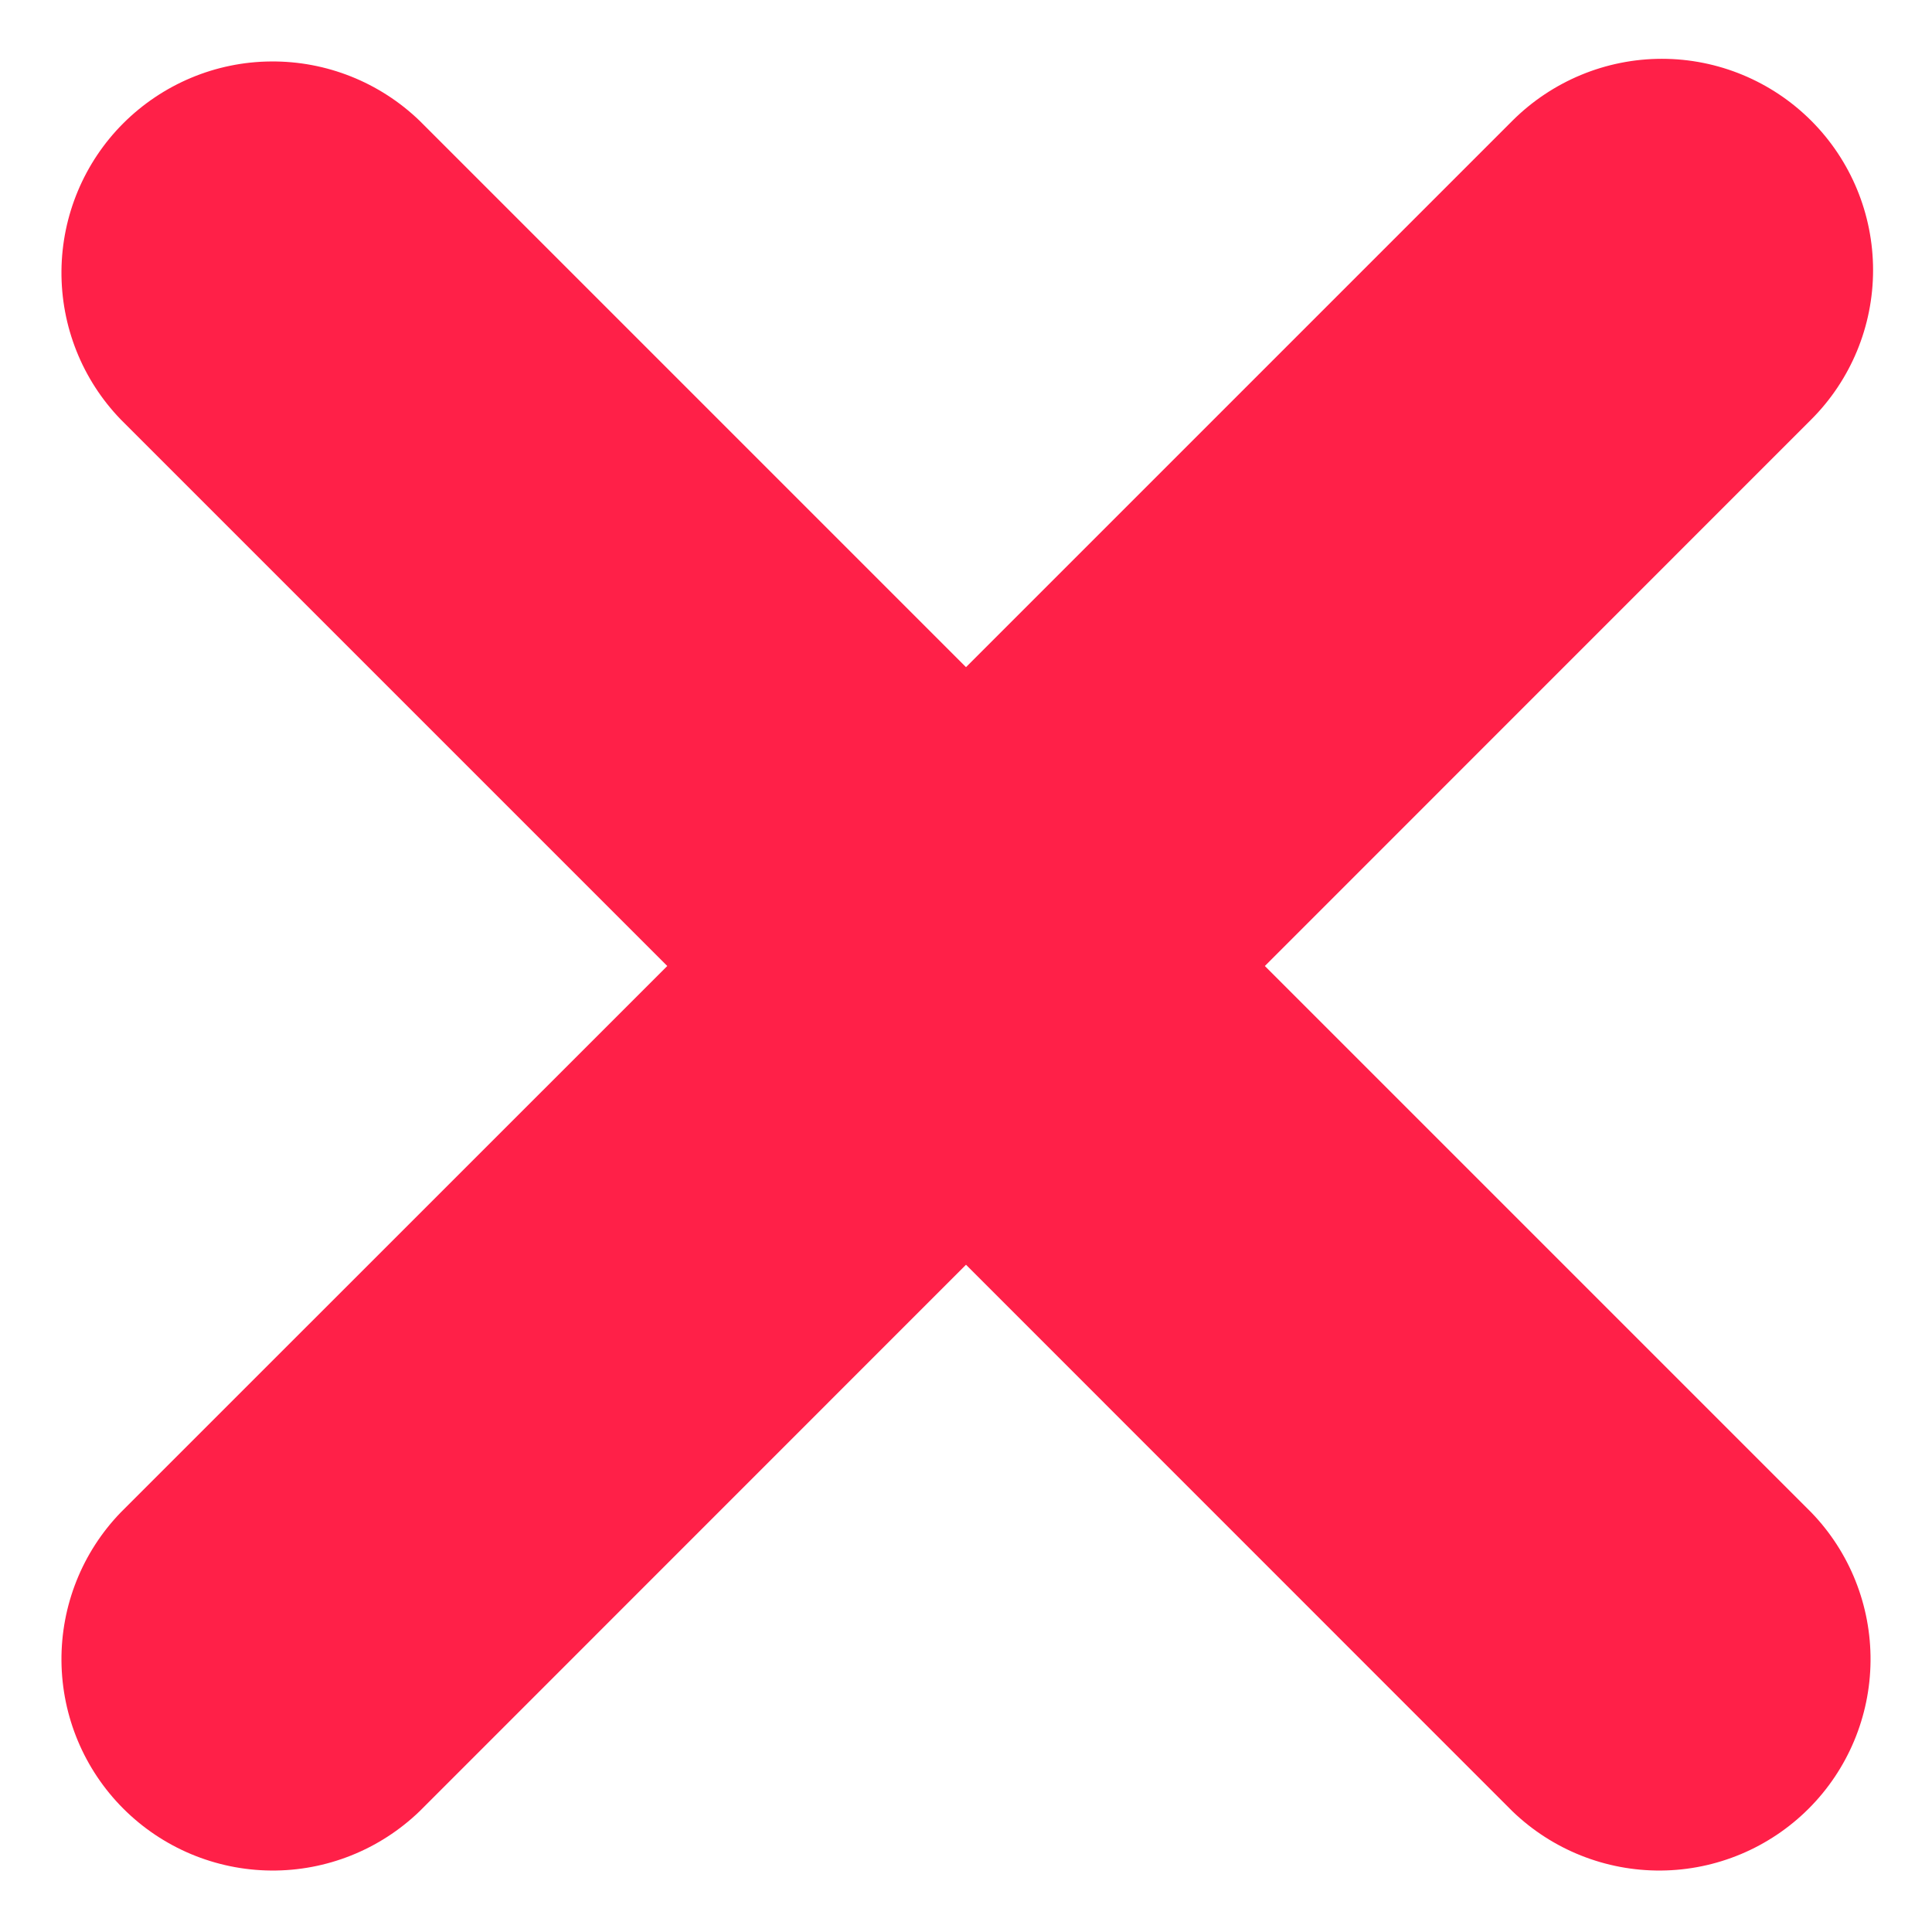 <svg width="16" height="16" viewBox="0 0 16 16" fill="none" xmlns="http://www.w3.org/2000/svg">
<path d="M15 1C14.672 0.672 14.227 0.487 13.763 0.487C13.299 0.487 12.854 0.672 12.525 1L8 5.525L3.475 1C3.144 0.681 2.702 0.505 2.244 0.509C1.785 0.512 1.346 0.697 1.021 1.021C0.697 1.345 0.513 1.784 0.509 2.243C0.505 2.702 0.681 3.144 1 3.474L5.526 8L1 12.525C0.681 12.855 0.505 13.297 0.509 13.756C0.513 14.215 0.697 14.654 1.021 14.978C1.346 15.303 1.785 15.487 2.244 15.491C2.702 15.495 3.144 15.319 3.475 15L8 10.474L12.525 15C12.856 15.319 13.298 15.495 13.757 15.491C14.215 15.487 14.654 15.303 14.979 14.978C15.303 14.654 15.487 14.215 15.491 13.756C15.495 13.297 15.319 12.855 15 12.525L10.475 8L15 3.474C15.328 3.146 15.512 2.701 15.512 2.237C15.512 1.773 15.328 1.328 15 1Z" fill="#FF2048"/>
</svg>
